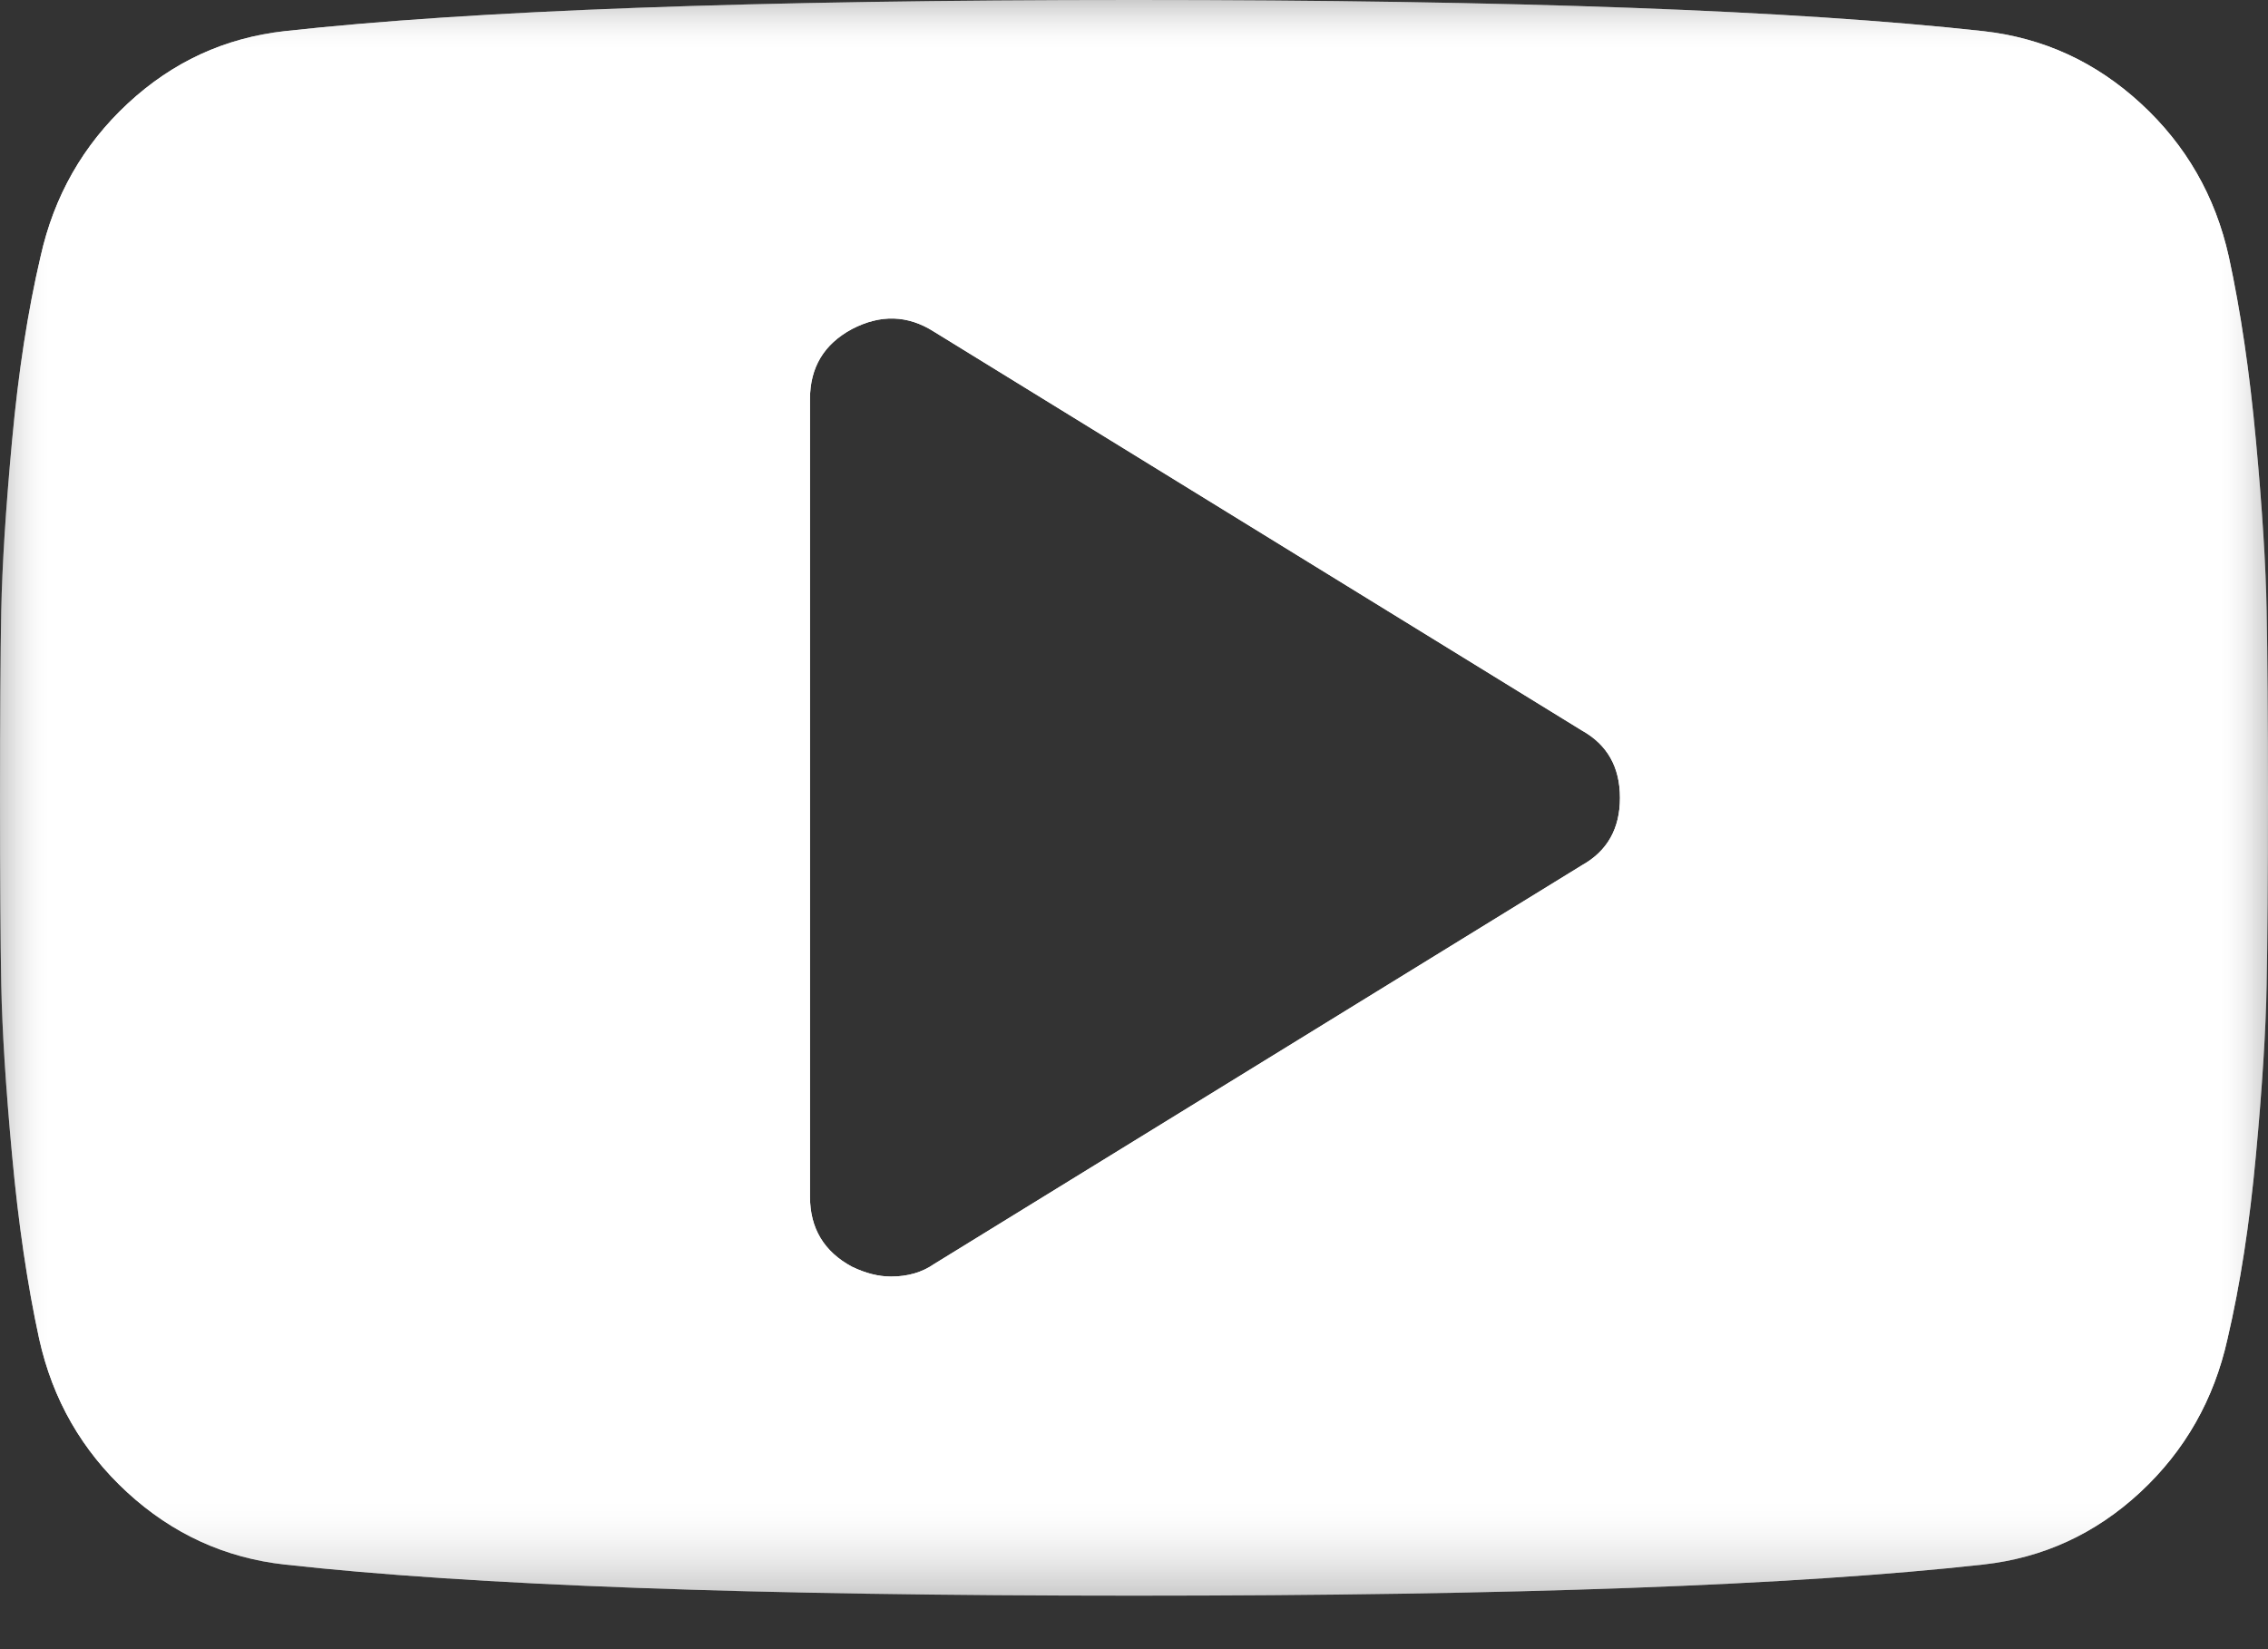 <?xml version="1.0" encoding="UTF-8"?>
<svg width="22px" height="16px" viewBox="0 0 22 16" version="1.1" xmlns="http://www.w3.org/2000/svg" xmlns:xlink="http://www.w3.org/1999/xlink">
    <rect x="0" y="0" width="22" height="16" fill="#333333" stroke="none"/>
    <!-- Generator: Sketch 52.6 (67491) - http://www.bohemiancoding.com/sketch -->
    <title>youtube_icon_white</title>
    <desc>Created with Sketch.</desc>
    <defs>
        <polygon id="path-1" points="4.28907225e-16 0 22 0 22 15.481 4.28907225e-16 15.481"></polygon>
        <polygon id="path-3" points="4.28907225e-16 0 22 0 22 15.481 4.28907225e-16 15.481"></polygon>
    </defs>
    <g id="About-Us-&amp;-Leadership" stroke="none" stroke-width="1" fill="none" fill-rule="evenodd">
        <g id="About-Us-leadership" transform="translate(-86, -1103)">
            <g id="White-icons-Copy" transform="translate(86, 1054)">
                <g id="youtube_icon_white" transform="translate(0, 49)">
                    <mask id="mask-2" fill="white">
                        <use xlink:href="#path-1"></use>
                    </mask>
                    <g id="Clip-2"></g>
                    <path d="M21.987,5.926 C21.979,5.491 21.945,4.941 21.883,4.275 C21.822,3.61 21.734,3.015 21.62,2.491 C21.489,1.903 21.204,1.407 20.766,1.004 C20.328,0.601 19.819,0.367 19.237,0.302 C17.421,0.101 14.675,0 11,0 C7.325,0 4.579,0.101 2.762,0.302 C2.181,0.367 1.674,0.601 1.24,1.004 C0.806,1.407 0.524,1.903 0.393,2.491 C0.27,3.015 0.178,3.61 0.117,4.275 C0.055,4.941 0.021,5.491 0.012,5.926 C0.004,6.362 0,6.967 0,7.741 C0,8.515 0.004,9.119 0.012,9.555 C0.021,9.991 0.055,10.541 0.117,11.206 C0.178,11.871 0.266,12.466 0.38,12.99 C0.511,13.579 0.796,14.075 1.234,14.478 C1.672,14.881 2.182,15.115 2.762,15.179 C4.579,15.381 7.325,15.481 11,15.481 C14.675,15.481 17.421,15.381 19.237,15.179 C19.818,15.115 20.326,14.881 20.76,14.478 C21.194,14.075 21.476,13.578 21.607,12.99 C21.73,12.466 21.822,11.871 21.883,11.206 C21.945,10.541 21.979,9.99 21.987,9.555 C21.995,9.119 22,8.515 22,7.741 C22,6.967 21.995,6.362 21.987,5.926 Z M15.346,8.394 L9.06,12.264 C8.945,12.344 8.806,12.385 8.643,12.385 C8.52,12.385 8.393,12.352 8.263,12.289 C7.993,12.143 7.857,11.917 7.857,11.611 L7.857,3.871 C7.857,3.564 7.993,3.339 8.263,3.193 C8.541,3.048 8.806,3.056 9.06,3.218 L15.346,7.088 C15.591,7.225 15.714,7.442 15.714,7.741 C15.714,8.039 15.591,8.257 15.346,8.394 Z" id="Fill-1" fill="#FFFFFF" mask="url(#mask-2)"></path>
                    <mask id="mask-4" fill="white">
                        <use xlink:href="#path-3"></use>
                    </mask>
                    <g id="Clip-2-Copy"></g>
                    <path d="M21.987,5.926 C21.979,5.491 21.945,4.941 21.883,4.275 C21.822,3.61 21.734,3.015 21.62,2.491 C21.489,1.903 21.204,1.407 20.766,1.004 C20.328,0.601 19.819,0.367 19.237,0.302 C17.421,0.101 14.675,0 11,0 C7.325,0 4.579,0.101 2.762,0.302 C2.181,0.367 1.674,0.601 1.24,1.004 C0.806,1.407 0.524,1.903 0.393,2.491 C0.27,3.015 0.178,3.61 0.117,4.275 C0.055,4.941 0.021,5.491 0.012,5.926 C0.004,6.362 0,6.967 0,7.741 C0,8.515 0.004,9.119 0.012,9.555 C0.021,9.991 0.055,10.541 0.117,11.206 C0.178,11.871 0.266,12.466 0.38,12.99 C0.511,13.579 0.796,14.075 1.234,14.478 C1.672,14.881 2.182,15.115 2.762,15.179 C4.579,15.381 7.325,15.481 11,15.481 C14.675,15.481 17.421,15.381 19.237,15.179 C19.818,15.115 20.326,14.881 20.76,14.478 C21.194,14.075 21.476,13.578 21.607,12.99 C21.73,12.466 21.822,11.871 21.883,11.206 C21.945,10.541 21.979,9.99 21.987,9.555 C21.995,9.119 22,8.515 22,7.741 C22,6.967 21.995,6.362 21.987,5.926 Z M15.346,8.394 L9.06,12.264 C8.945,12.344 8.806,12.385 8.643,12.385 C8.52,12.385 8.393,12.352 8.263,12.289 C7.993,12.143 7.857,11.917 7.857,11.611 L7.857,3.871 C7.857,3.564 7.993,3.339 8.263,3.193 C8.541,3.048 8.806,3.056 9.06,3.218 L15.346,7.088 C15.591,7.225 15.714,7.442 15.714,7.741 C15.714,8.039 15.591,8.257 15.346,8.394 Z" id="Fill-1-Copy" fill="#FFFFFF" mask="url(#mask-4)"></path>
                </g>
            </g>
        </g>
    </g>
</svg>